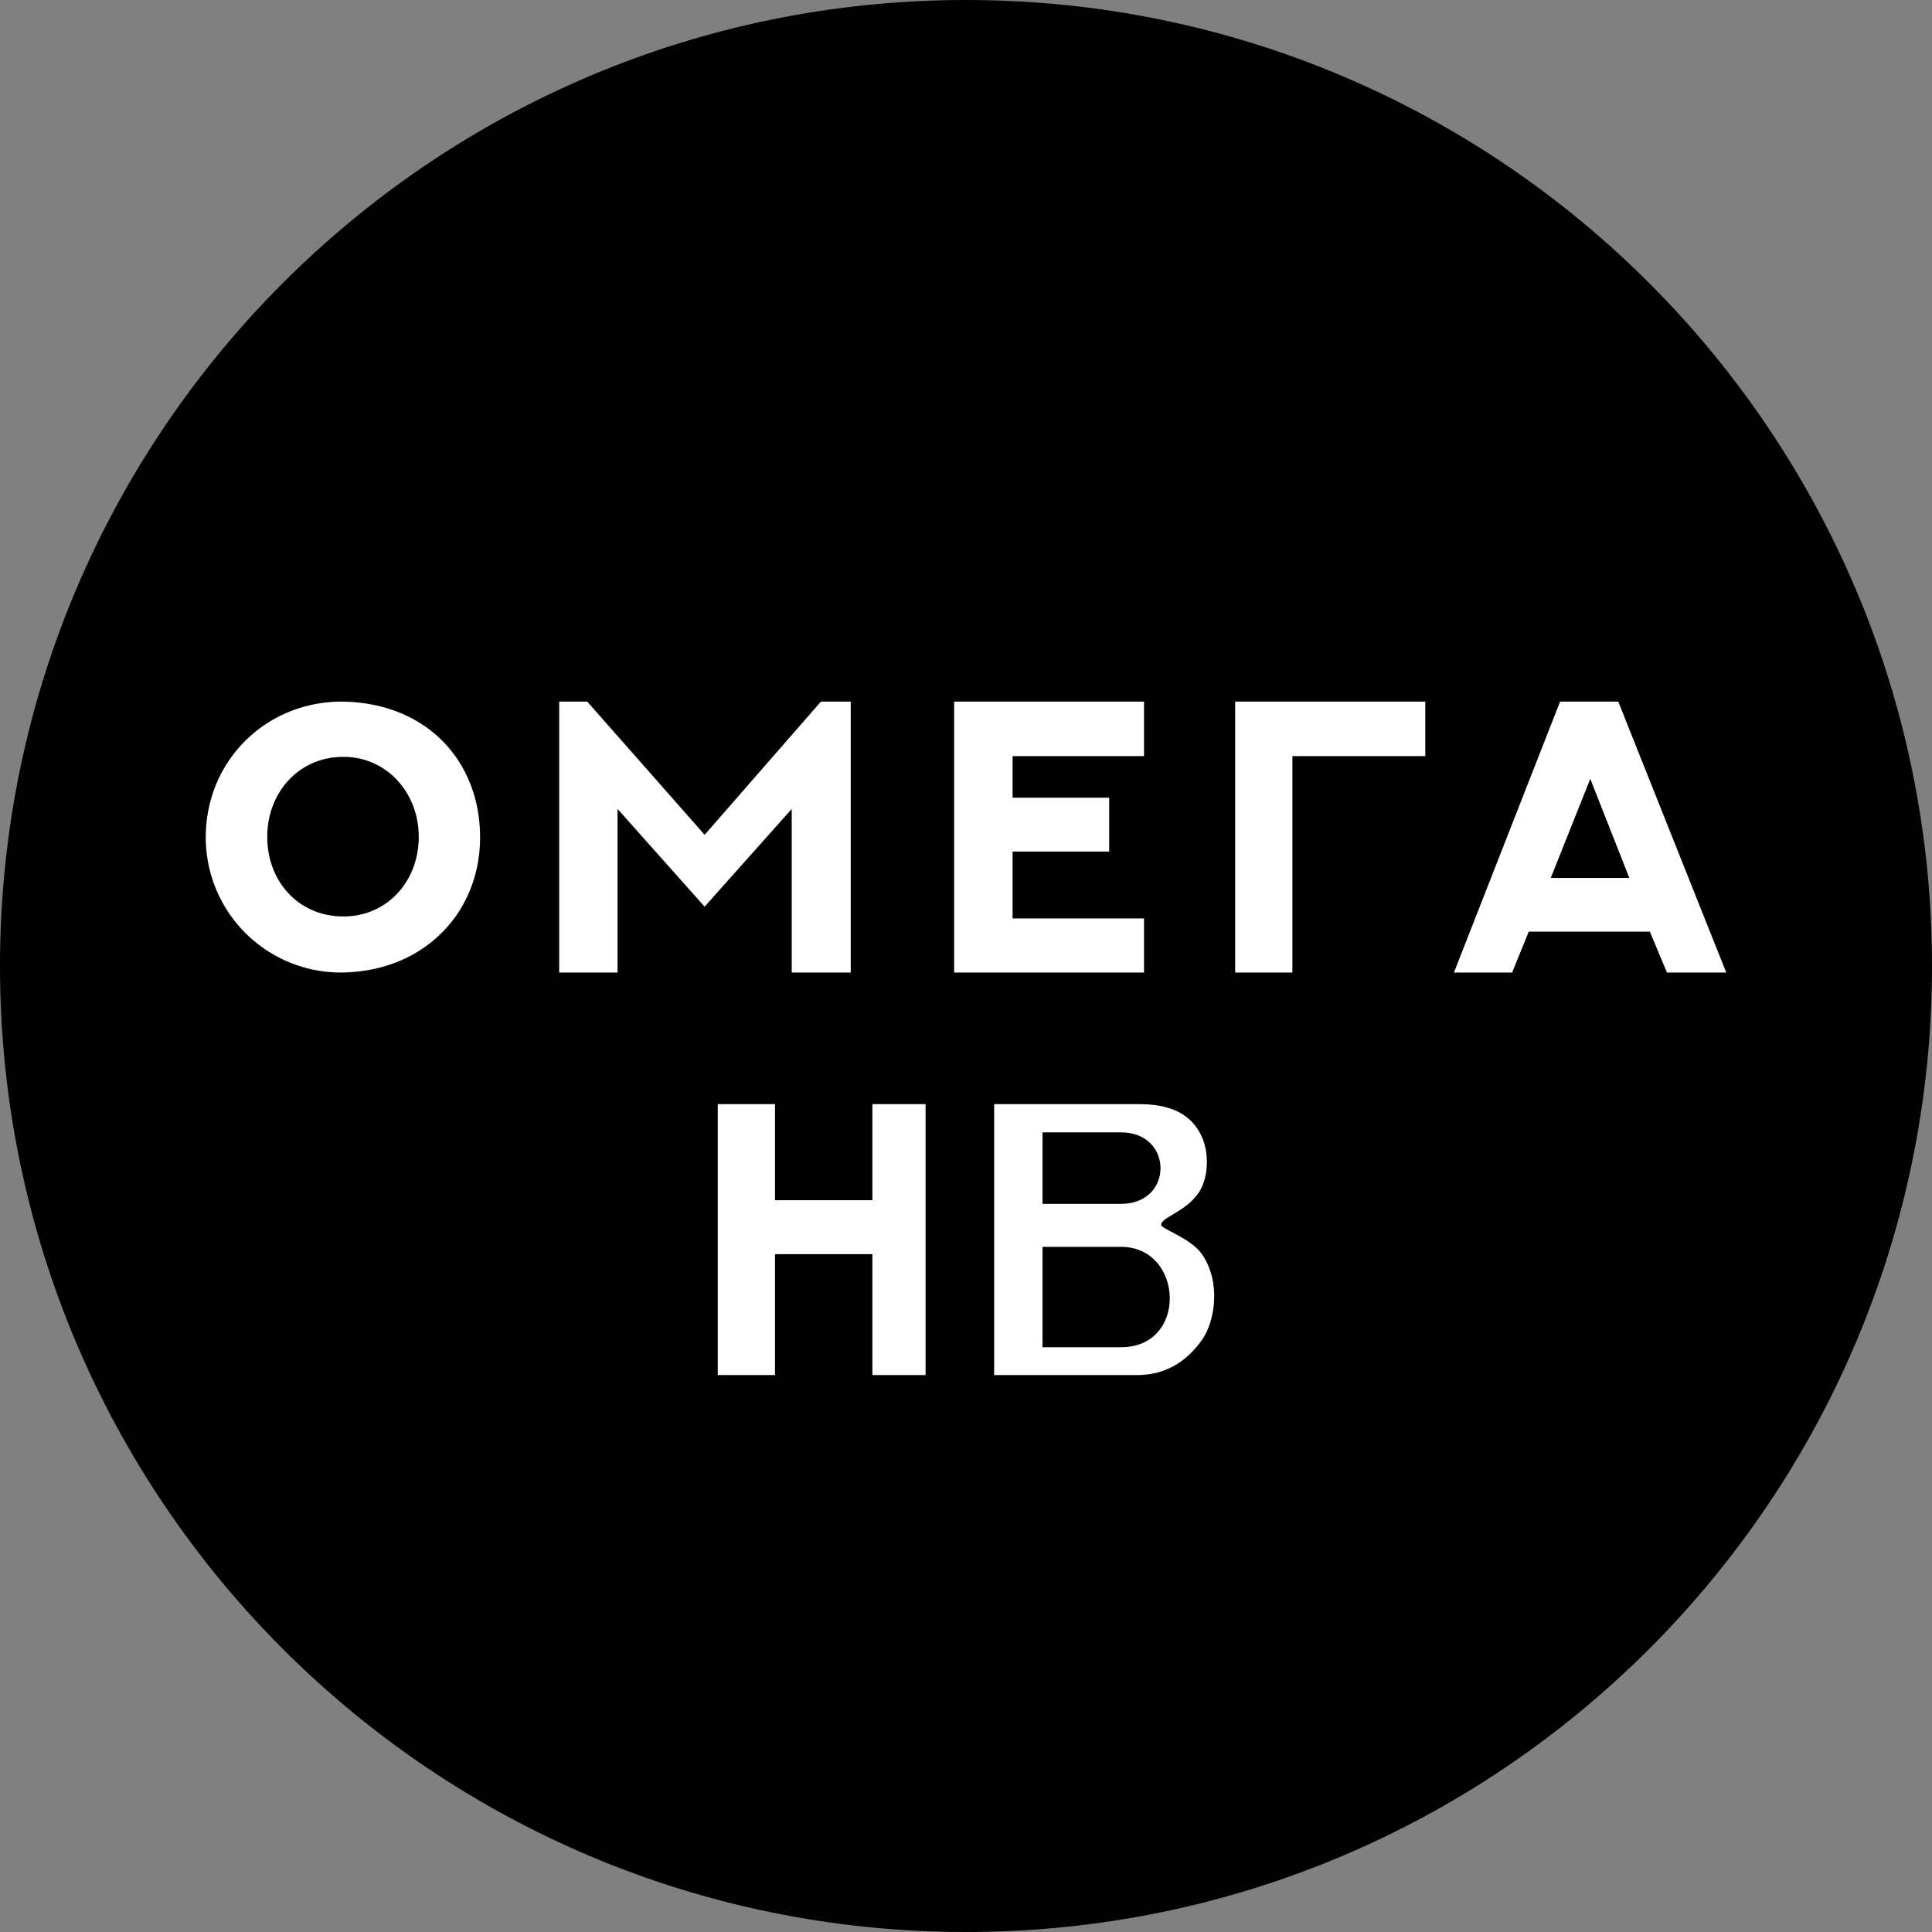 <svg xmlns="http://www.w3.org/2000/svg" width="56" height="56" fill="none" viewBox="0 0 56 56"><rect x="0" y="0" width="56" height="56" fill="#808080" stroke="none"/><g clip-path="url(#a)"><path fill="#000" d="M56 28C56 12.536 43.464 0 28 0S0 12.536 0 28s12.536 28 28 28 28-12.536 28-28"/><path fill="#fff" d="M5.965 24.197a3.916 3.916 0 0 0 3.88 3.992c2.454 0 4.108-1.765 4.07-3.992-.035-2.19-1.6-3.861-4.07-3.861-2.153.035-3.844 1.707-3.88 3.861M16.208 20.336v7.853H17.9v-4.742l2.524 2.833 2.525-2.833v4.742h1.71v-7.853h-.864l-3.37 3.861-3.404-3.861zM27.656 20.336v7.853h5.504v-1.567h-3.81v-1.938h2.8v-1.563h-2.8v-1.205h3.81v-1.58zM35.802 20.336v7.853h1.659v-6.273h3.852v-1.58zM45.22 20.336l-3.077 7.853h1.687l.482-1.185h3.51l.495 1.185h1.719l-3.13-7.853z"/><path fill="#000" d="M47.227 25.448h-2.278l1.146-2.873zM7.746 24.293c-.018-1.279.875-2.327 2.154-2.355 1.305-.029 2.256 1.05 2.238 2.355-.018 1.286-.952 2.3-2.238 2.271-1.26-.028-2.137-1.012-2.154-2.271"/><path fill="#fff" d="M20.805 32.004v7.853h1.659v-3.505h2.823v3.505h1.541v-7.853h-1.541v2.785h-2.823v-2.785zM28.816 32.004v7.853h4.145c.797 0 1.418-.367 1.877-1.017.39-.552.555-1.69 0-2.488-.324-.466-1.182-.731-1.182-.849 0-.22.698-.368 1.08-.92.299-.432.317-1.148.102-1.629-.327-.733-1.02-.95-1.824-.95z"/><path fill="#000" d="M30.217 34.894v-2.072h2.277c1.519 0 1.533 2.072 0 2.072zM30.217 39.05v-2.91h2.277c1.816 0 1.95 2.91 0 2.91z"/></g><defs><clipPath id="a"><path fill="#fff" d="M0 0h56v56H0z"/></clipPath></defs></svg>